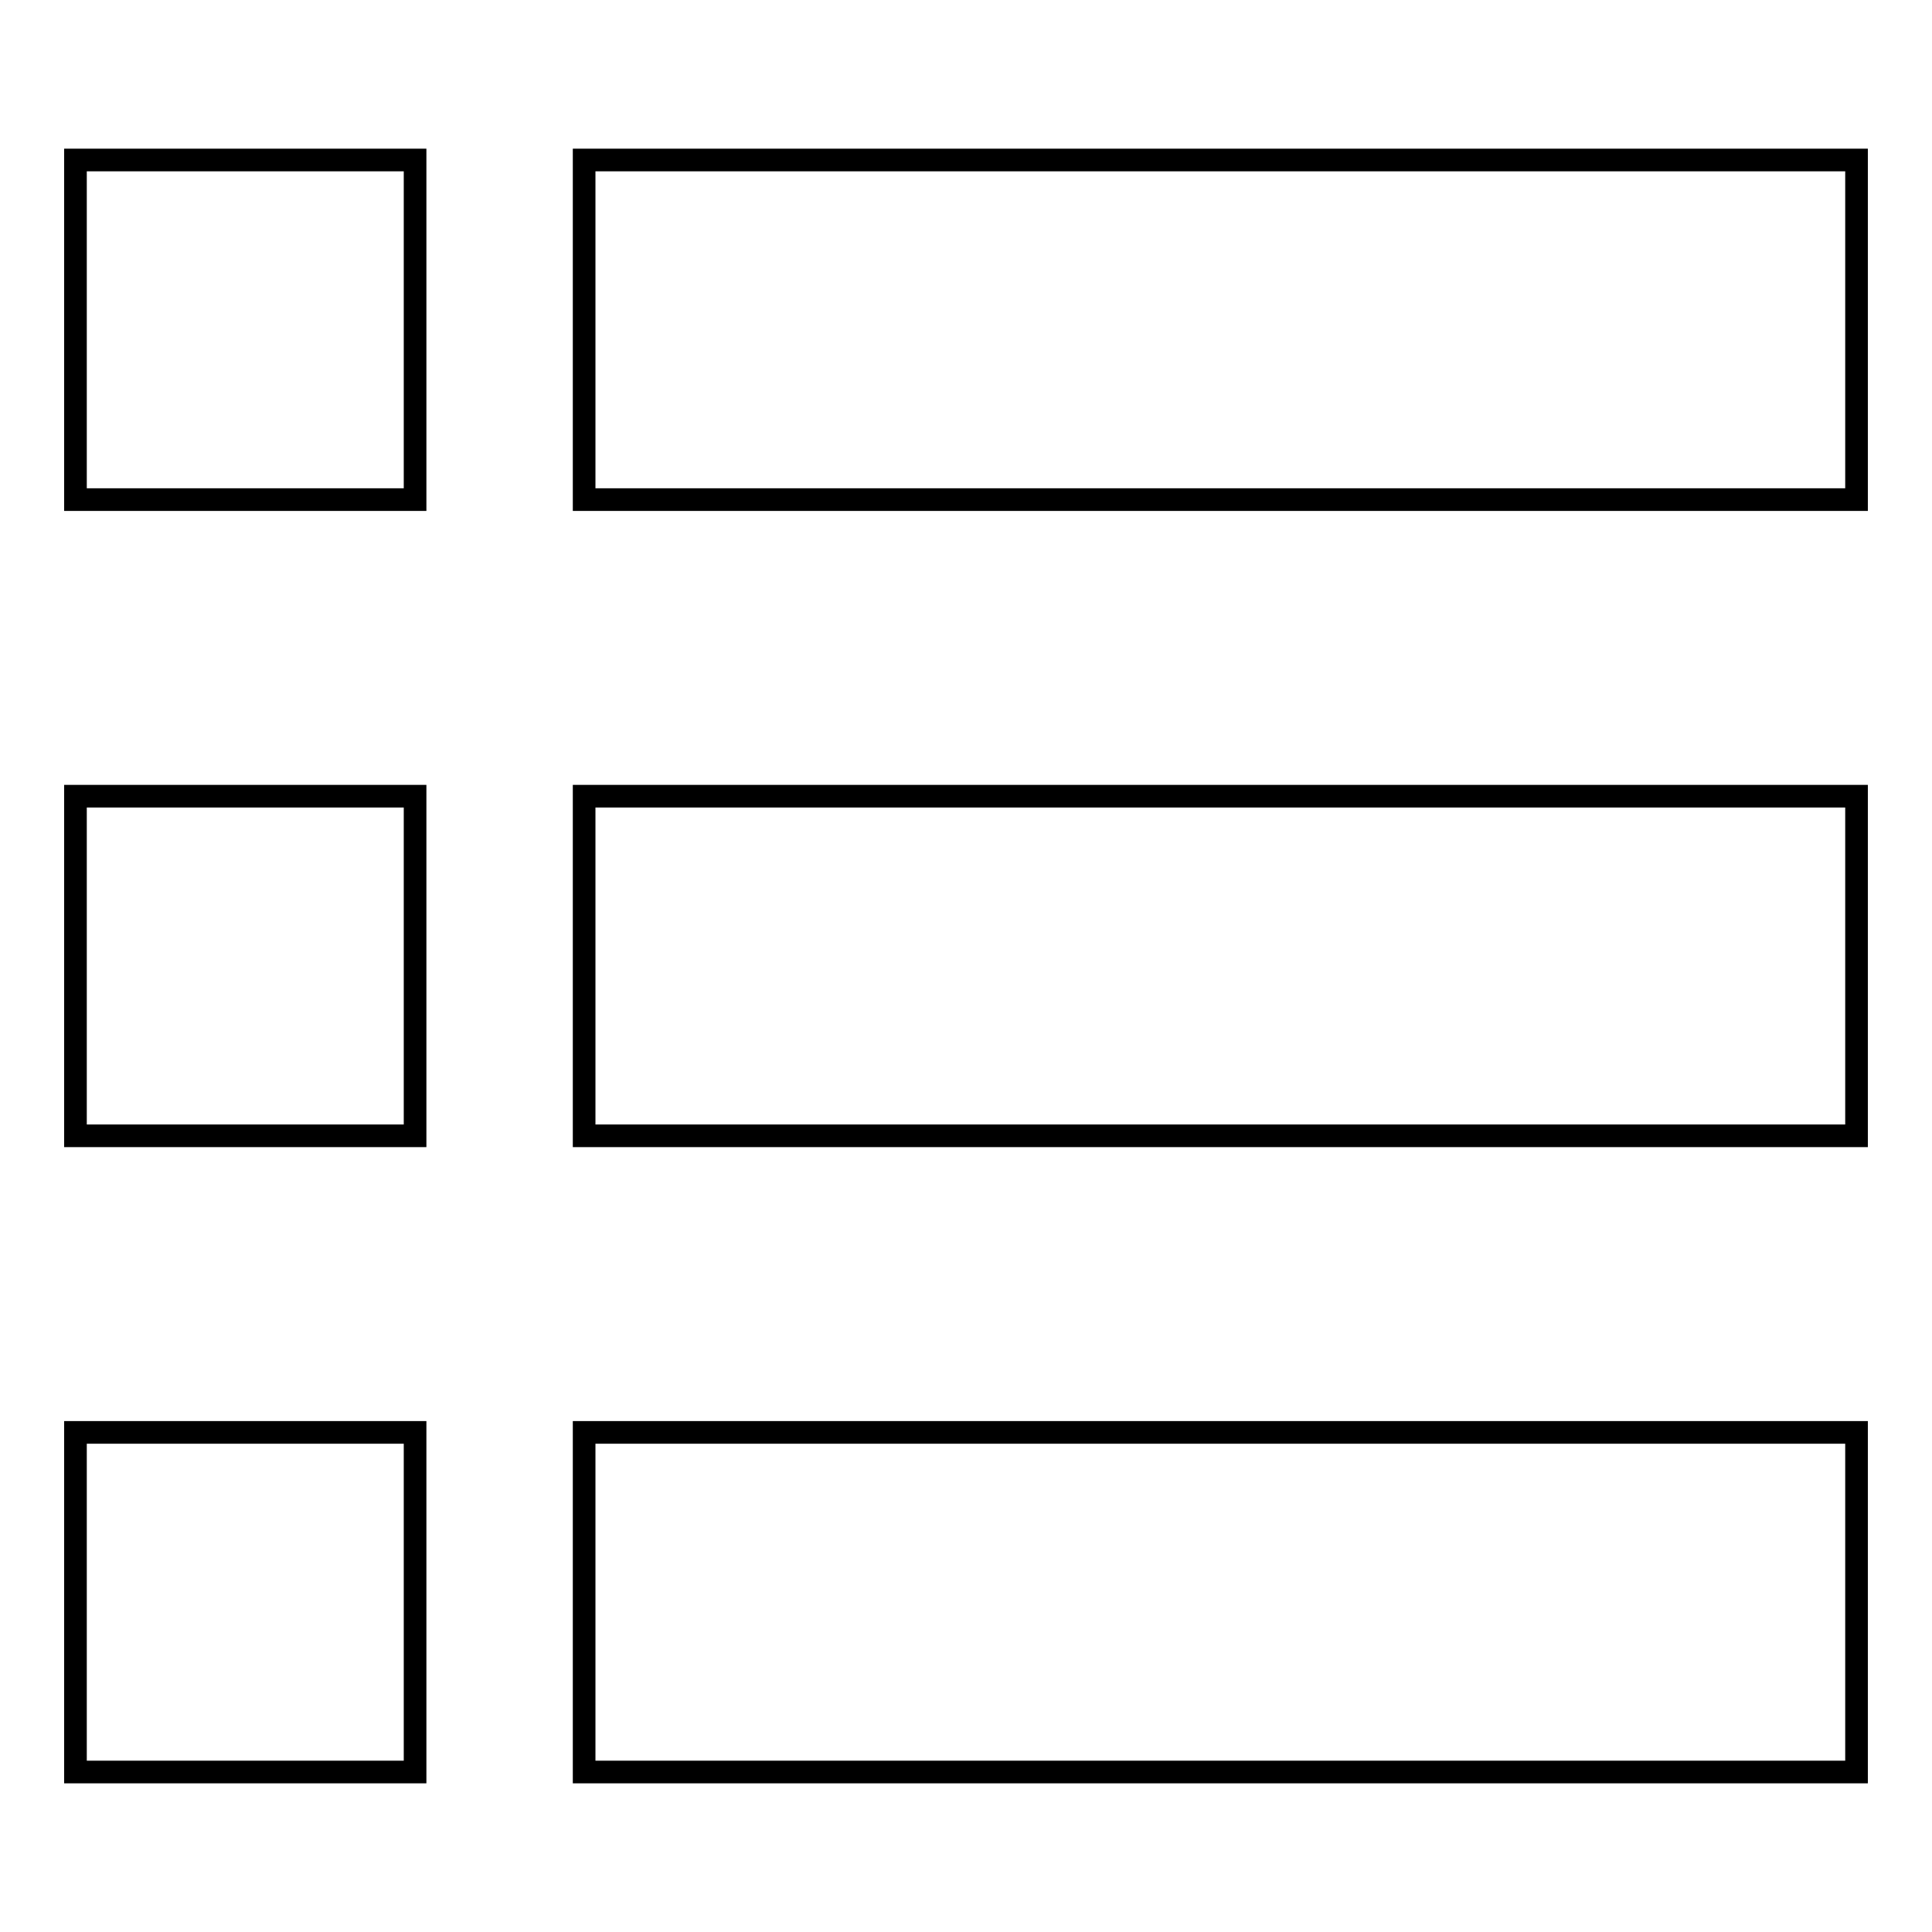 <?xml version="1.0" encoding="utf-8"?>
<!-- Svg Vector Icons : http://www.onlinewebfonts.com/icon -->
<!DOCTYPE svg PUBLIC "-//W3C//DTD SVG 1.1//EN" "http://www.w3.org/Graphics/SVG/1.1/DTD/svg11.dtd">
<svg version="1.1" xmlns="http://www.w3.org/2000/svg" xmlns:xlink="http://www.w3.org/1999/xlink" x="0px" y="0px" viewBox="0 0 256 256" enable-background="new 0 0 256 256" xml:space="preserve">
<g><g><path stroke-width="3" fill-opacity="0" stroke="#000000"  d="M10,21.2h45v45H10V21.2z"/><path stroke-width="3" fill-opacity="0" stroke="#000000"  d="M77.4,21.2H246v45H77.4V21.2L77.4,21.2z"/><path stroke-width="3" fill-opacity="0" stroke="#000000"  d="M10,105.5h45v45H10V105.5z"/><path stroke-width="3" fill-opacity="0" stroke="#000000"  d="M77.4,105.5H246v45H77.4V105.5L77.4,105.5z"/><path stroke-width="3" fill-opacity="0" stroke="#000000"  d="M10,189.8h45v45H10V189.8L10,189.8z"/><path stroke-width="3" fill-opacity="0" stroke="#000000"  d="M77.4,189.8H246v45H77.4V189.8L77.4,189.8z"/></g></g>
</svg>